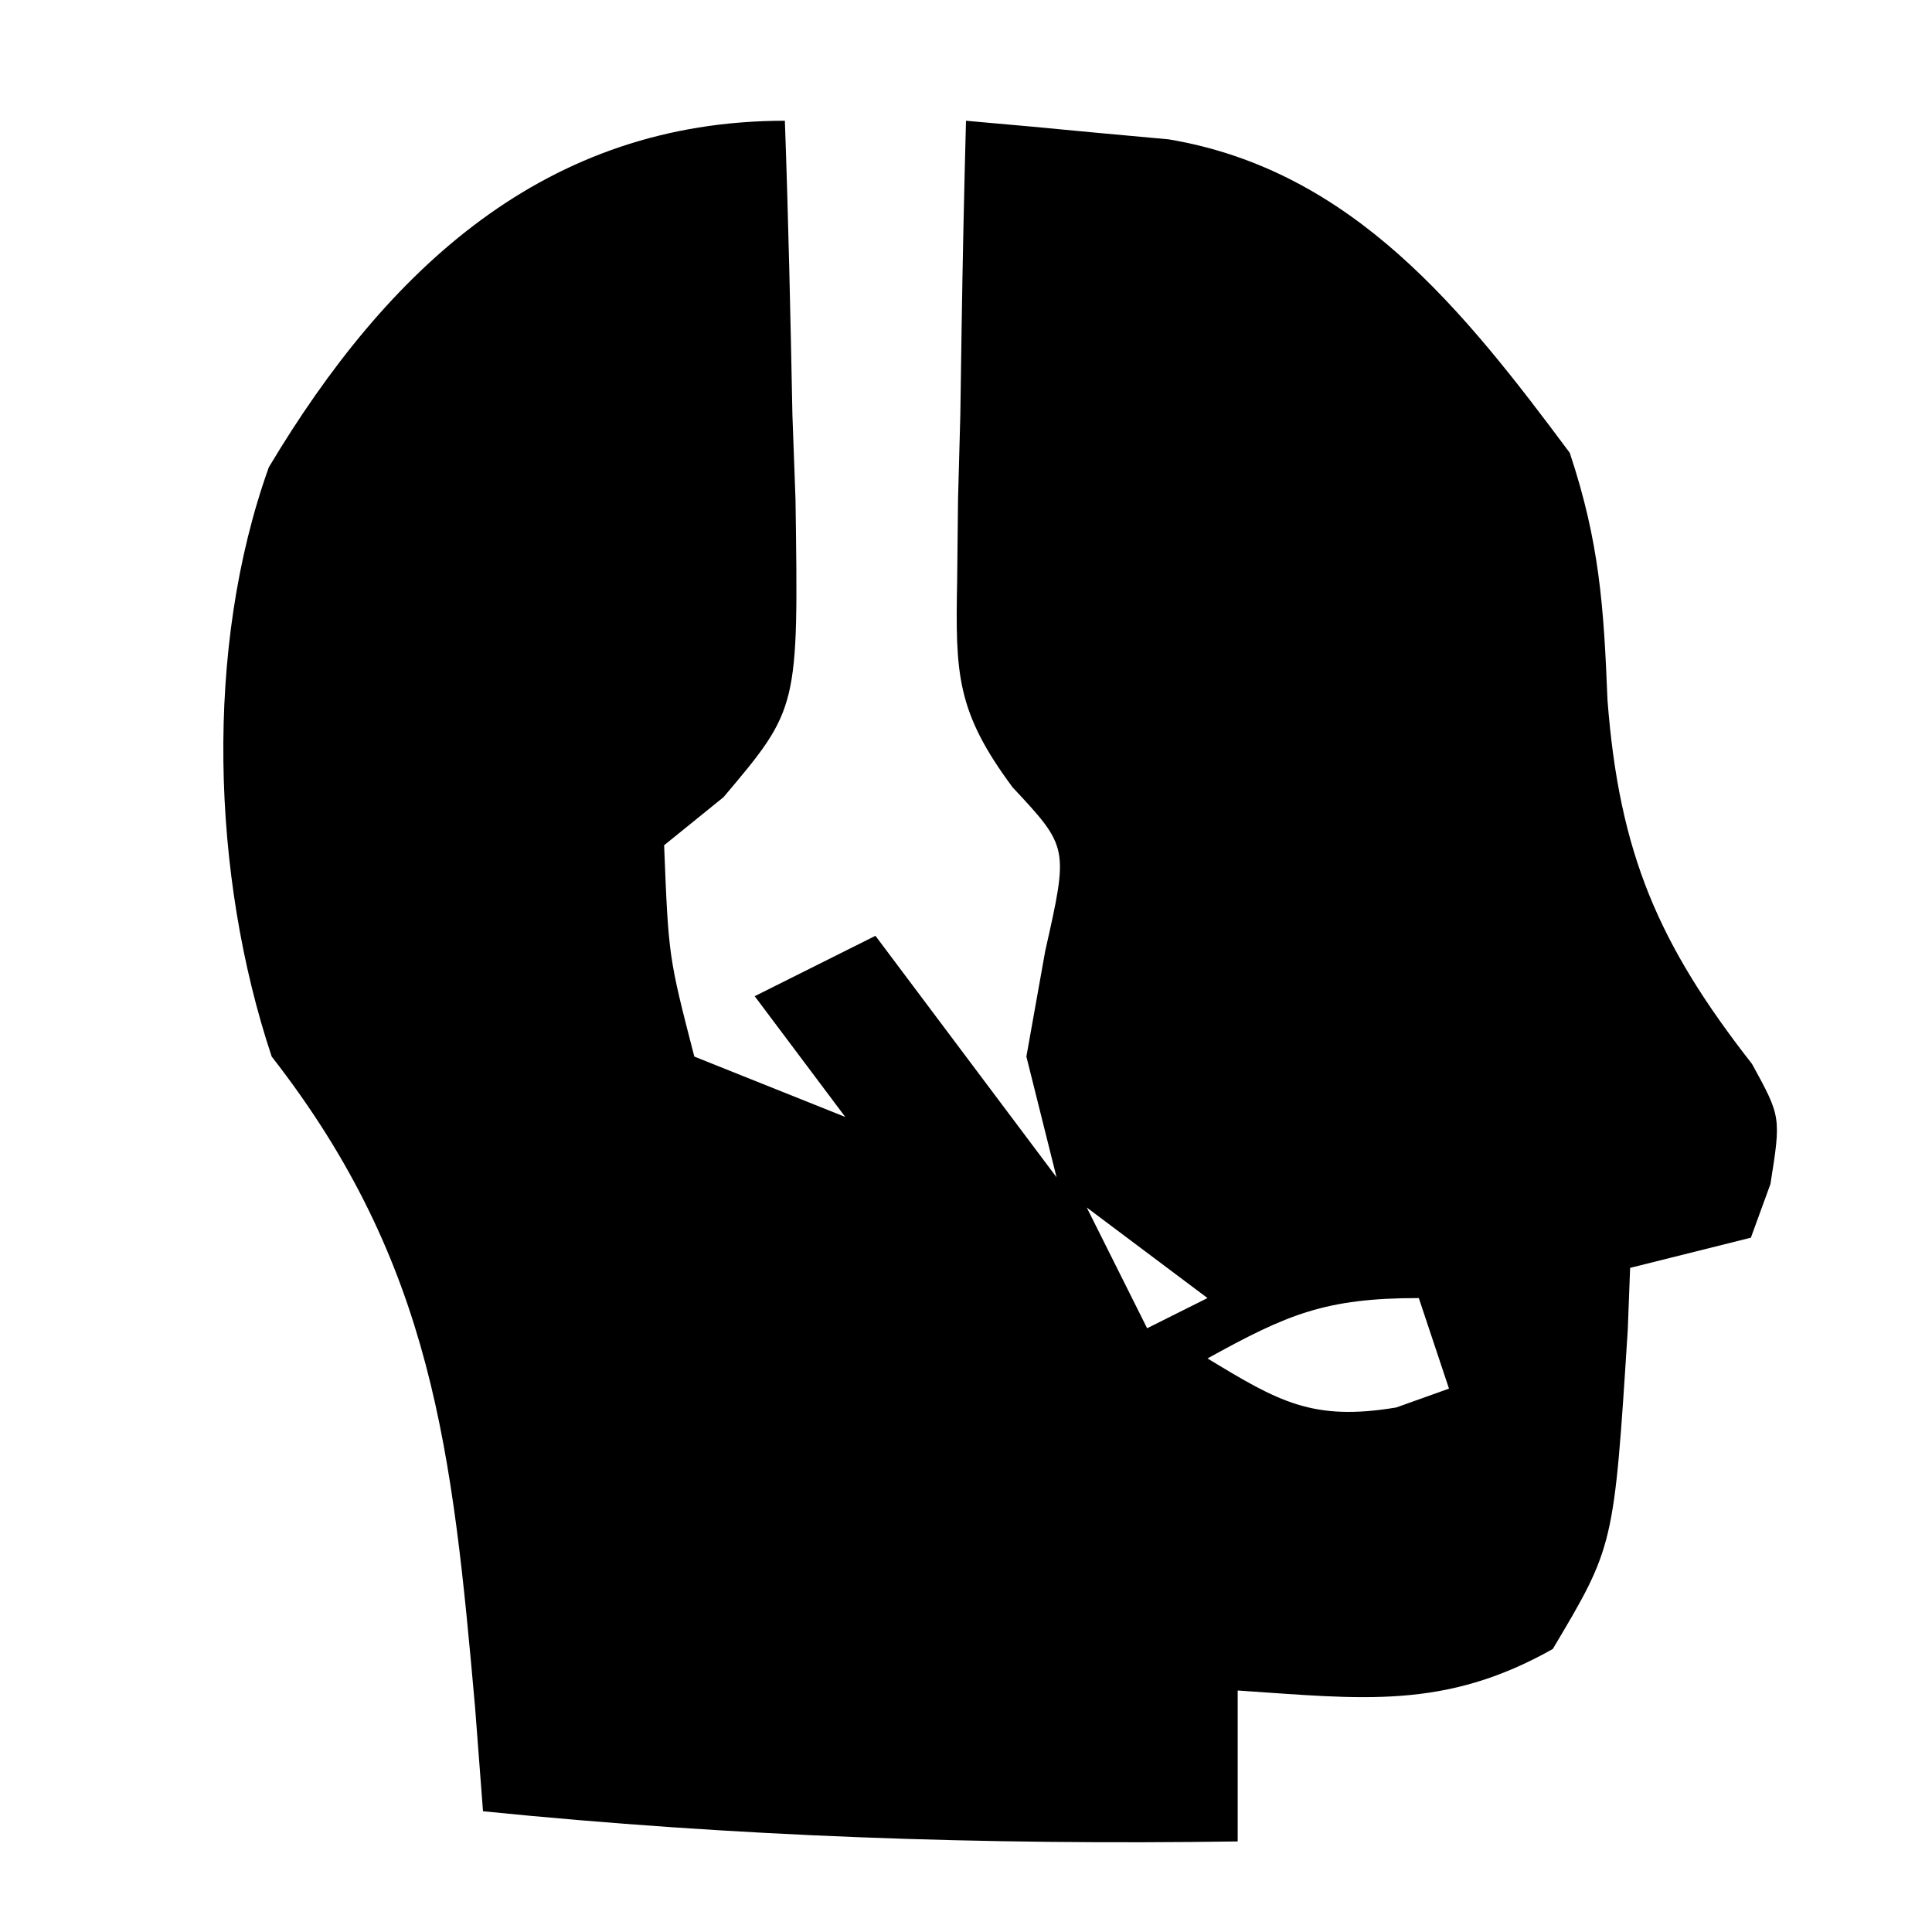 <?xml version="1.0" encoding="UTF-8"?>
<svg version="1.1" xmlns="http://www.w3.org/2000/svg" width="64" height="64">
<path d="M0 0 C0.116 3.25 0.187 6.499 0.25 9.75 C0.284 10.67 0.317 11.591 0.352 12.539 C0.452 19.465 0.452 19.465 -2.031 22.406 C-2.681 22.932 -3.331 23.458 -4 24 C-3.854 27.694 -3.854 27.694 -3 31 C-1.35 31.66 0.3 32.32 2 33 C1.01 31.68 0.02 30.36 -1 29 C0.32 28.34 1.64 27.68 3 27 C4.98 29.64 6.96 32.28 9 35 C8.67 33.68 8.34 32.36 8 31 C8.206 29.845 8.412 28.69 8.625 27.5 C9.398 24.068 9.398 24.068 7.542 22.079 C5.677 19.565 5.648 18.324 5.707 15.234 C5.717 14.345 5.726 13.455 5.736 12.539 C5.761 11.619 5.787 10.698 5.812 9.75 C5.833 8.346 5.833 8.346 5.854 6.914 C5.889 4.609 5.938 2.305 6 0 C7.433 0.123 8.865 0.257 10.297 0.395 C11.493 0.504 11.493 0.504 12.714 0.616 C18.825 1.642 22.502 6.302 26 11 C26.985 13.954 27.128 16.103 27.25 19.188 C27.639 24.258 28.928 27.268 32.039 31.246 C33 33 33 33 32.648 35.223 C32.434 35.809 32.22 36.396 32 37 C30.02 37.495 30.02 37.495 28 38 C27.961 39.013 27.961 39.013 27.922 40.047 C27.466 47.217 27.466 47.217 25.438 50.625 C21.839 52.655 19.096 52.273 15 52 C15 53.65 15 55.3 15 57 C6.602 57.122 -1.643 56.843 -10 56 C-10.13 54.298 -10.13 54.298 -10.262 52.562 C-11.012 44.117 -11.641 37.87 -17 31 C-18.996 25.012 -19.239 17.45 -17.094 11.477 C-13.167 4.907 -7.931 0 0 0 Z M10 36 C10.66 37.32 11.32 38.64 12 40 C12.66 39.67 13.32 39.34 14 39 C12.68 38.01 11.36 37.02 10 36 Z M14 41 C16.354 42.429 17.48 43.087 20.25 42.625 C20.828 42.419 21.405 42.212 22 42 C21.67 41.01 21.34 40.02 21 39 C17.894 39 16.647 39.539 14 41 Z " fill="#000000" transform="translate(26,4)"/>
</svg>
